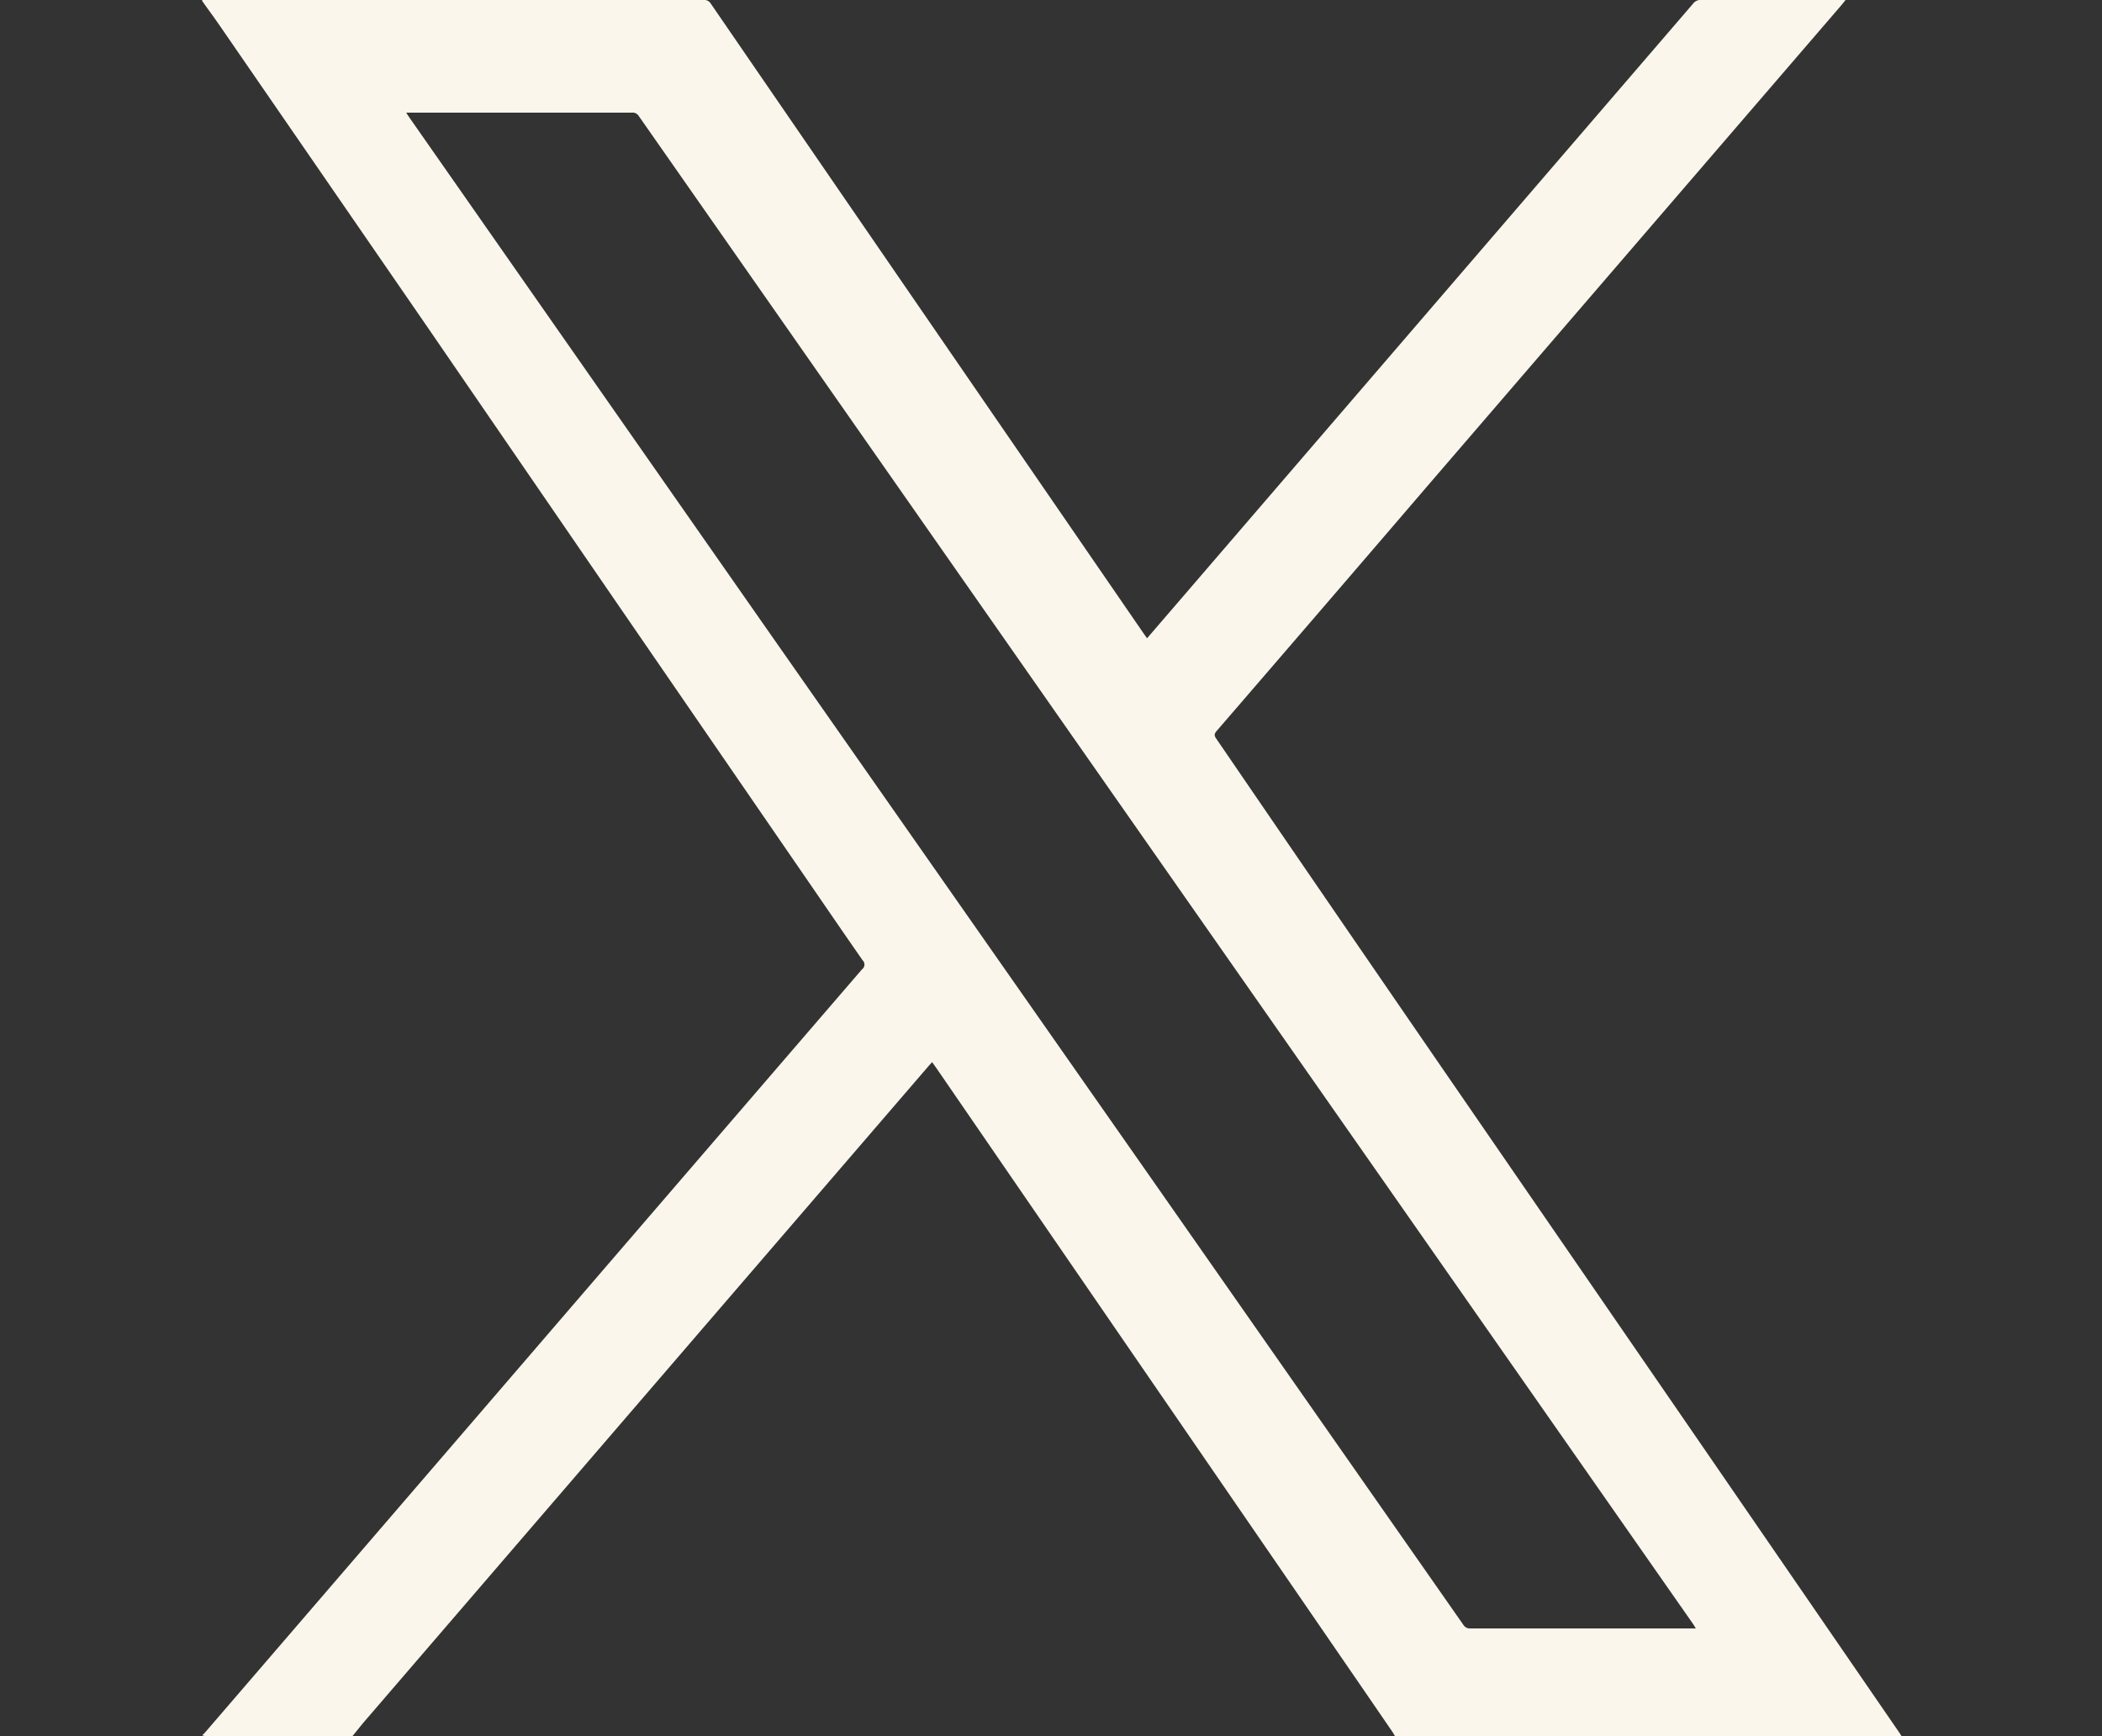 <?xml version="1.0" encoding="UTF-8"?>
<svg xmlns="http://www.w3.org/2000/svg" xmlns:xlink="http://www.w3.org/1999/xlink" width="23" height="19" viewBox="0 0 23 19">
  <rect x="0" y="0" width="23" height="19" fill="#333333" stroke="none"/>
  <defs>
    <clipPath id="clip-path">
      <rect id="Rectangle_24166" data-name="Rectangle 24166" width="23" height="19" transform="translate(-1219 -1298)" fill="#faf6eb"></rect>
    </clipPath>
  </defs>
  <g id="Mask_Group_25895" data-name="Mask Group 25895" transform="translate(1219 1298)" clip-path="url(#clip-path)">
    <path id="twitter" d="M0,0H5.486a.082.082,0,0,1,.079.039q1.379,2.009,2.76,4.018L10.3,6.93l.039.055.322-.374L16.316.037A.1.1,0,0,1,16.383,0c.519,0,1.039,0,1.559,0l.04,0-.045.056L13.423,5.3Q12.261,6.655,11.1,8c-.03.035-.025.055,0,.089Q12.3,9.845,13.507,11.6l2.8,4.069,2.257,3.283c.011.016.021.033.032.049H13.053c-.012-.019-.022-.039-.035-.057l-.367-.535-2.234-3.251L8.038,11.695l-.051-.072-.034.038L5.491,14.521,1.779,18.835c-.046.054-.089.109-.134.164H.038A.158.158,0,0,1,0,18.99a.36.36,0,0,0,.034-.033l3.438-3.995q1.873-2.177,3.748-4.354a.065.065,0,0,0,.006-.1c-.182-.261-.361-.523-.541-.785L4.538,6.6l-2.1-3.06L.19.277C.128.187.063.1,0,.01ZM2.235,1.237l.031.047,3.9,5.582L10.36,12.86l3.439,4.92a.084.084,0,0,0,.079.041h2.466c-.013-.02-.02-.034-.029-.047L12.937,12.94,9.366,7.834Q7.072,4.553,4.779,1.272A.079.079,0,0,0,4.7,1.233H2.288l-.052,0Z" transform="translate(-1216.788 -1298)" fill="#faf6eb"></path>
  </g>
</svg>
